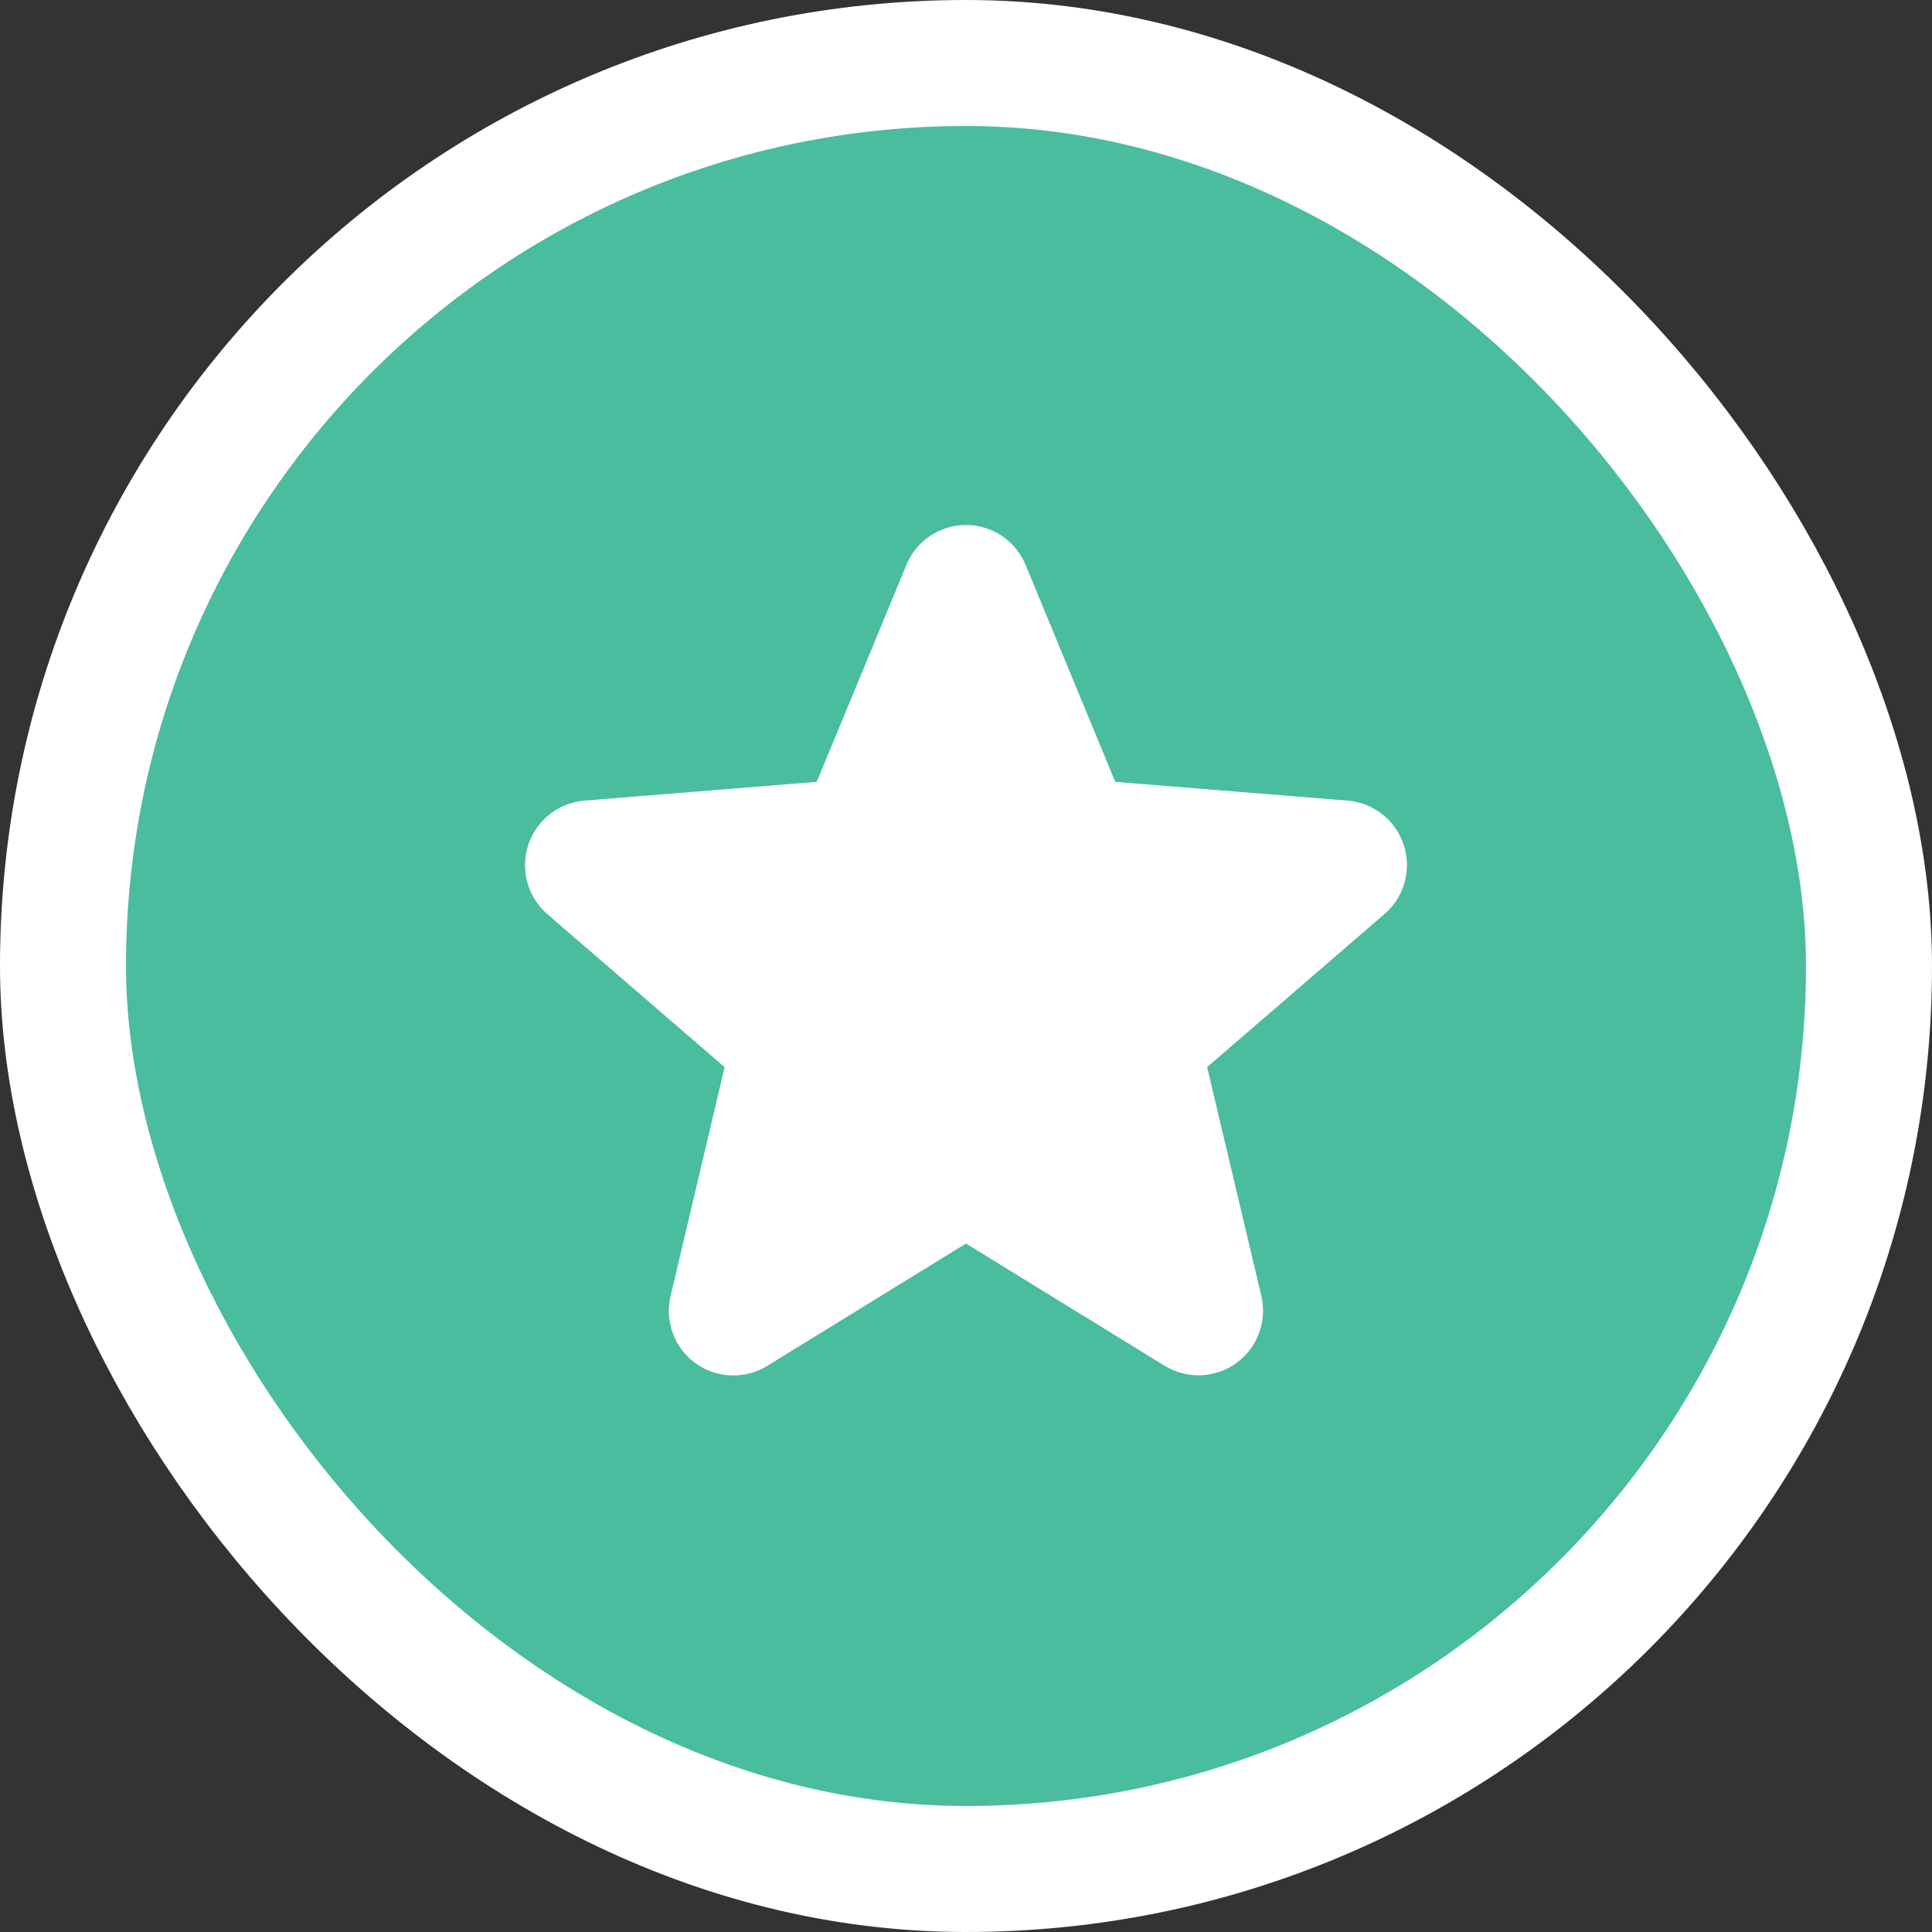 <?xml version="1.0" encoding="UTF-8"?> <svg xmlns="http://www.w3.org/2000/svg" width="46" height="46" viewBox="0 0 46 46" fill="none"><rect x="0" y="0" width="46" height="46" fill="#333333" stroke="none"/><g clip-path="url(#clip0_1083_352)"><rect x="1.5" y="1.5" width="43" height="43" rx="21.5" fill="#4ABD9E"></rect><rect x="1.5" y="1.5" width="43" height="43" rx="21.5" stroke="white" stroke-width="3"></rect><path d="M33.422 20.118C33.329 19.83 33.152 19.576 32.914 19.388C32.676 19.2 32.388 19.087 32.086 19.062L26.554 18.616L24.419 13.451C24.303 13.17 24.107 12.929 23.854 12.76C23.601 12.59 23.304 12.5 23 12.5C22.696 12.5 22.398 12.59 22.146 12.76C21.893 12.929 21.696 13.17 21.581 13.451L19.447 18.615L13.913 19.062C13.61 19.088 13.322 19.202 13.084 19.391C12.846 19.58 12.669 19.834 12.575 20.123C12.482 20.412 12.475 20.722 12.557 21.015C12.639 21.308 12.805 21.569 13.035 21.768L17.253 25.408L15.968 30.851C15.896 31.147 15.914 31.457 16.019 31.743C16.123 32.029 16.311 32.277 16.557 32.456C16.803 32.635 17.097 32.737 17.401 32.748C17.705 32.76 18.006 32.681 18.265 32.522L22.999 29.608L27.736 32.522C27.996 32.679 28.296 32.757 28.599 32.744C28.902 32.732 29.195 32.63 29.44 32.451C29.685 32.272 29.872 32.025 29.977 31.741C30.082 31.456 30.101 31.146 30.031 30.851L28.741 25.407L32.959 21.767C33.191 21.569 33.359 21.306 33.441 21.013C33.524 20.719 33.517 20.408 33.422 20.118Z" fill="white"></path></g><defs><clipPath id="clip0_1083_352"><rect width="46" height="46" fill="white"></rect></clipPath></defs></svg> 